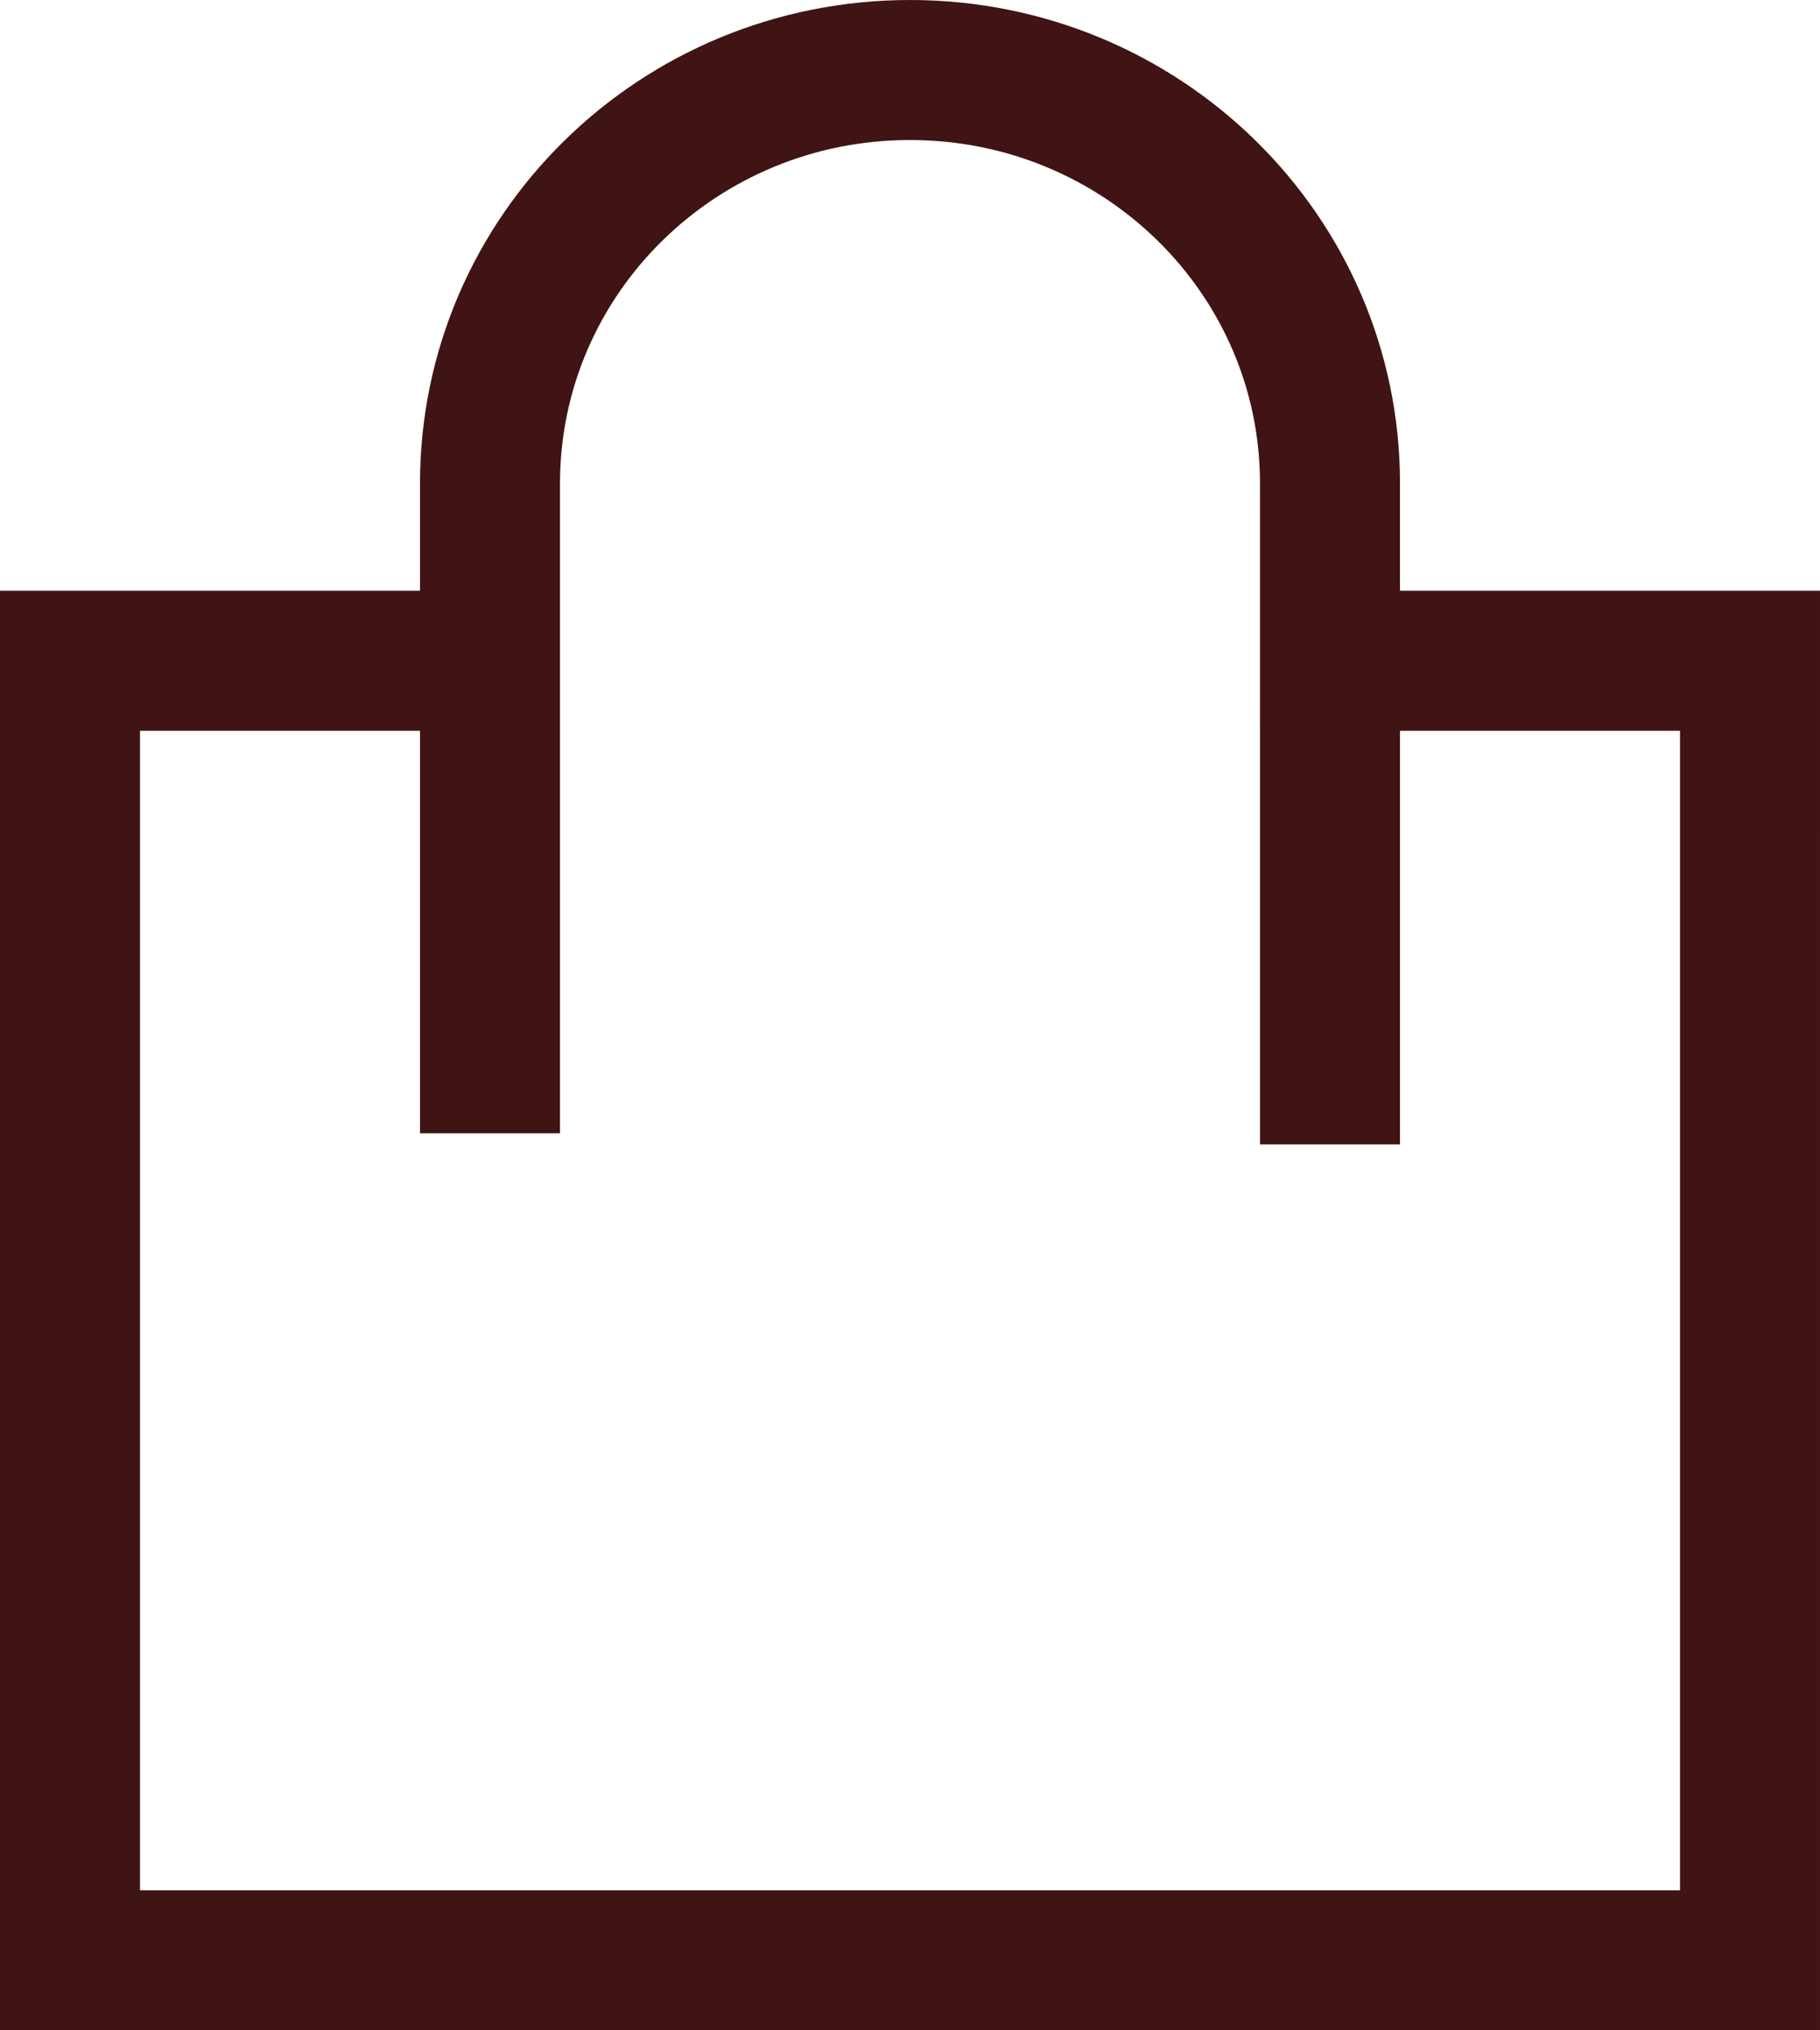<?xml version="1.0" encoding="UTF-8" standalone="no"?>
<svg
   version="1.1"
   width="24.7"
   height="27.55"
   id="svg1"
   sodipodi:docname="cart.svg"
   inkscape:version="1.3.1 (9b9bdc1480, 2023-11-25, custom)"
   xmlns:inkscape="http://www.inkscape.org/namespaces/inkscape"
   xmlns:sodipodi="http://sodipodi.sourceforge.net/DTD/sodipodi-0.dtd"
   xmlns="http://www.w3.org/2000/svg"
   xmlns:svg="http://www.w3.org/2000/svg">
  <defs
     id="defs1" />
  <sodipodi:namedview
     id="namedview1"
     pagecolor="#505050"
     bordercolor="#eeeeee"
     borderopacity="1"
     inkscape:showpageshadow="0"
     inkscape:pageopacity="0"
     inkscape:pagecheckerboard="0"
     inkscape:deskcolor="#d1d1d1"
     showgrid="false"
     inkscape:zoom="10.685169"
     inkscape:cx="5.2877029"
     inkscape:cy="29.854464"
     inkscape:window-width="1850"
     inkscape:window-height="1016"
     inkscape:window-x="0"
     inkscape:window-y="0"
     inkscape:window-maximized="1"
     inkscape:current-layer="g1" />
  <g
     transform="translate(-1385.65,-51.725)"
     id="g1">
    <path
       d="m 1392.3,65.901 v -4.42 5.622 z m -3.257,-5.21 h 3.257 v -2.405 c 0,-3.101 2.55,-5.611 5.7,-5.611 3.15,0 5.7,2.51 5.7,5.611 v 2.405 h 3.257 2.443 V 63.095 75.92 78.325 h -2.443 -17.914 -2.443 V 75.92 63.095 60.691 Z m 14.657,5.36 v -4.42 5.622 z"
       fill-rule="nonzero"
       fill="#401414"
       stroke="none"
       id="path1"
       style="fill:none;stroke:#401414;stroke-width:1.9;stroke-dasharray:none;stroke-opacity:1"
       sodipodi:nodetypes="ccccccsssccccccccccccccccc" />
  </g>
</svg>
